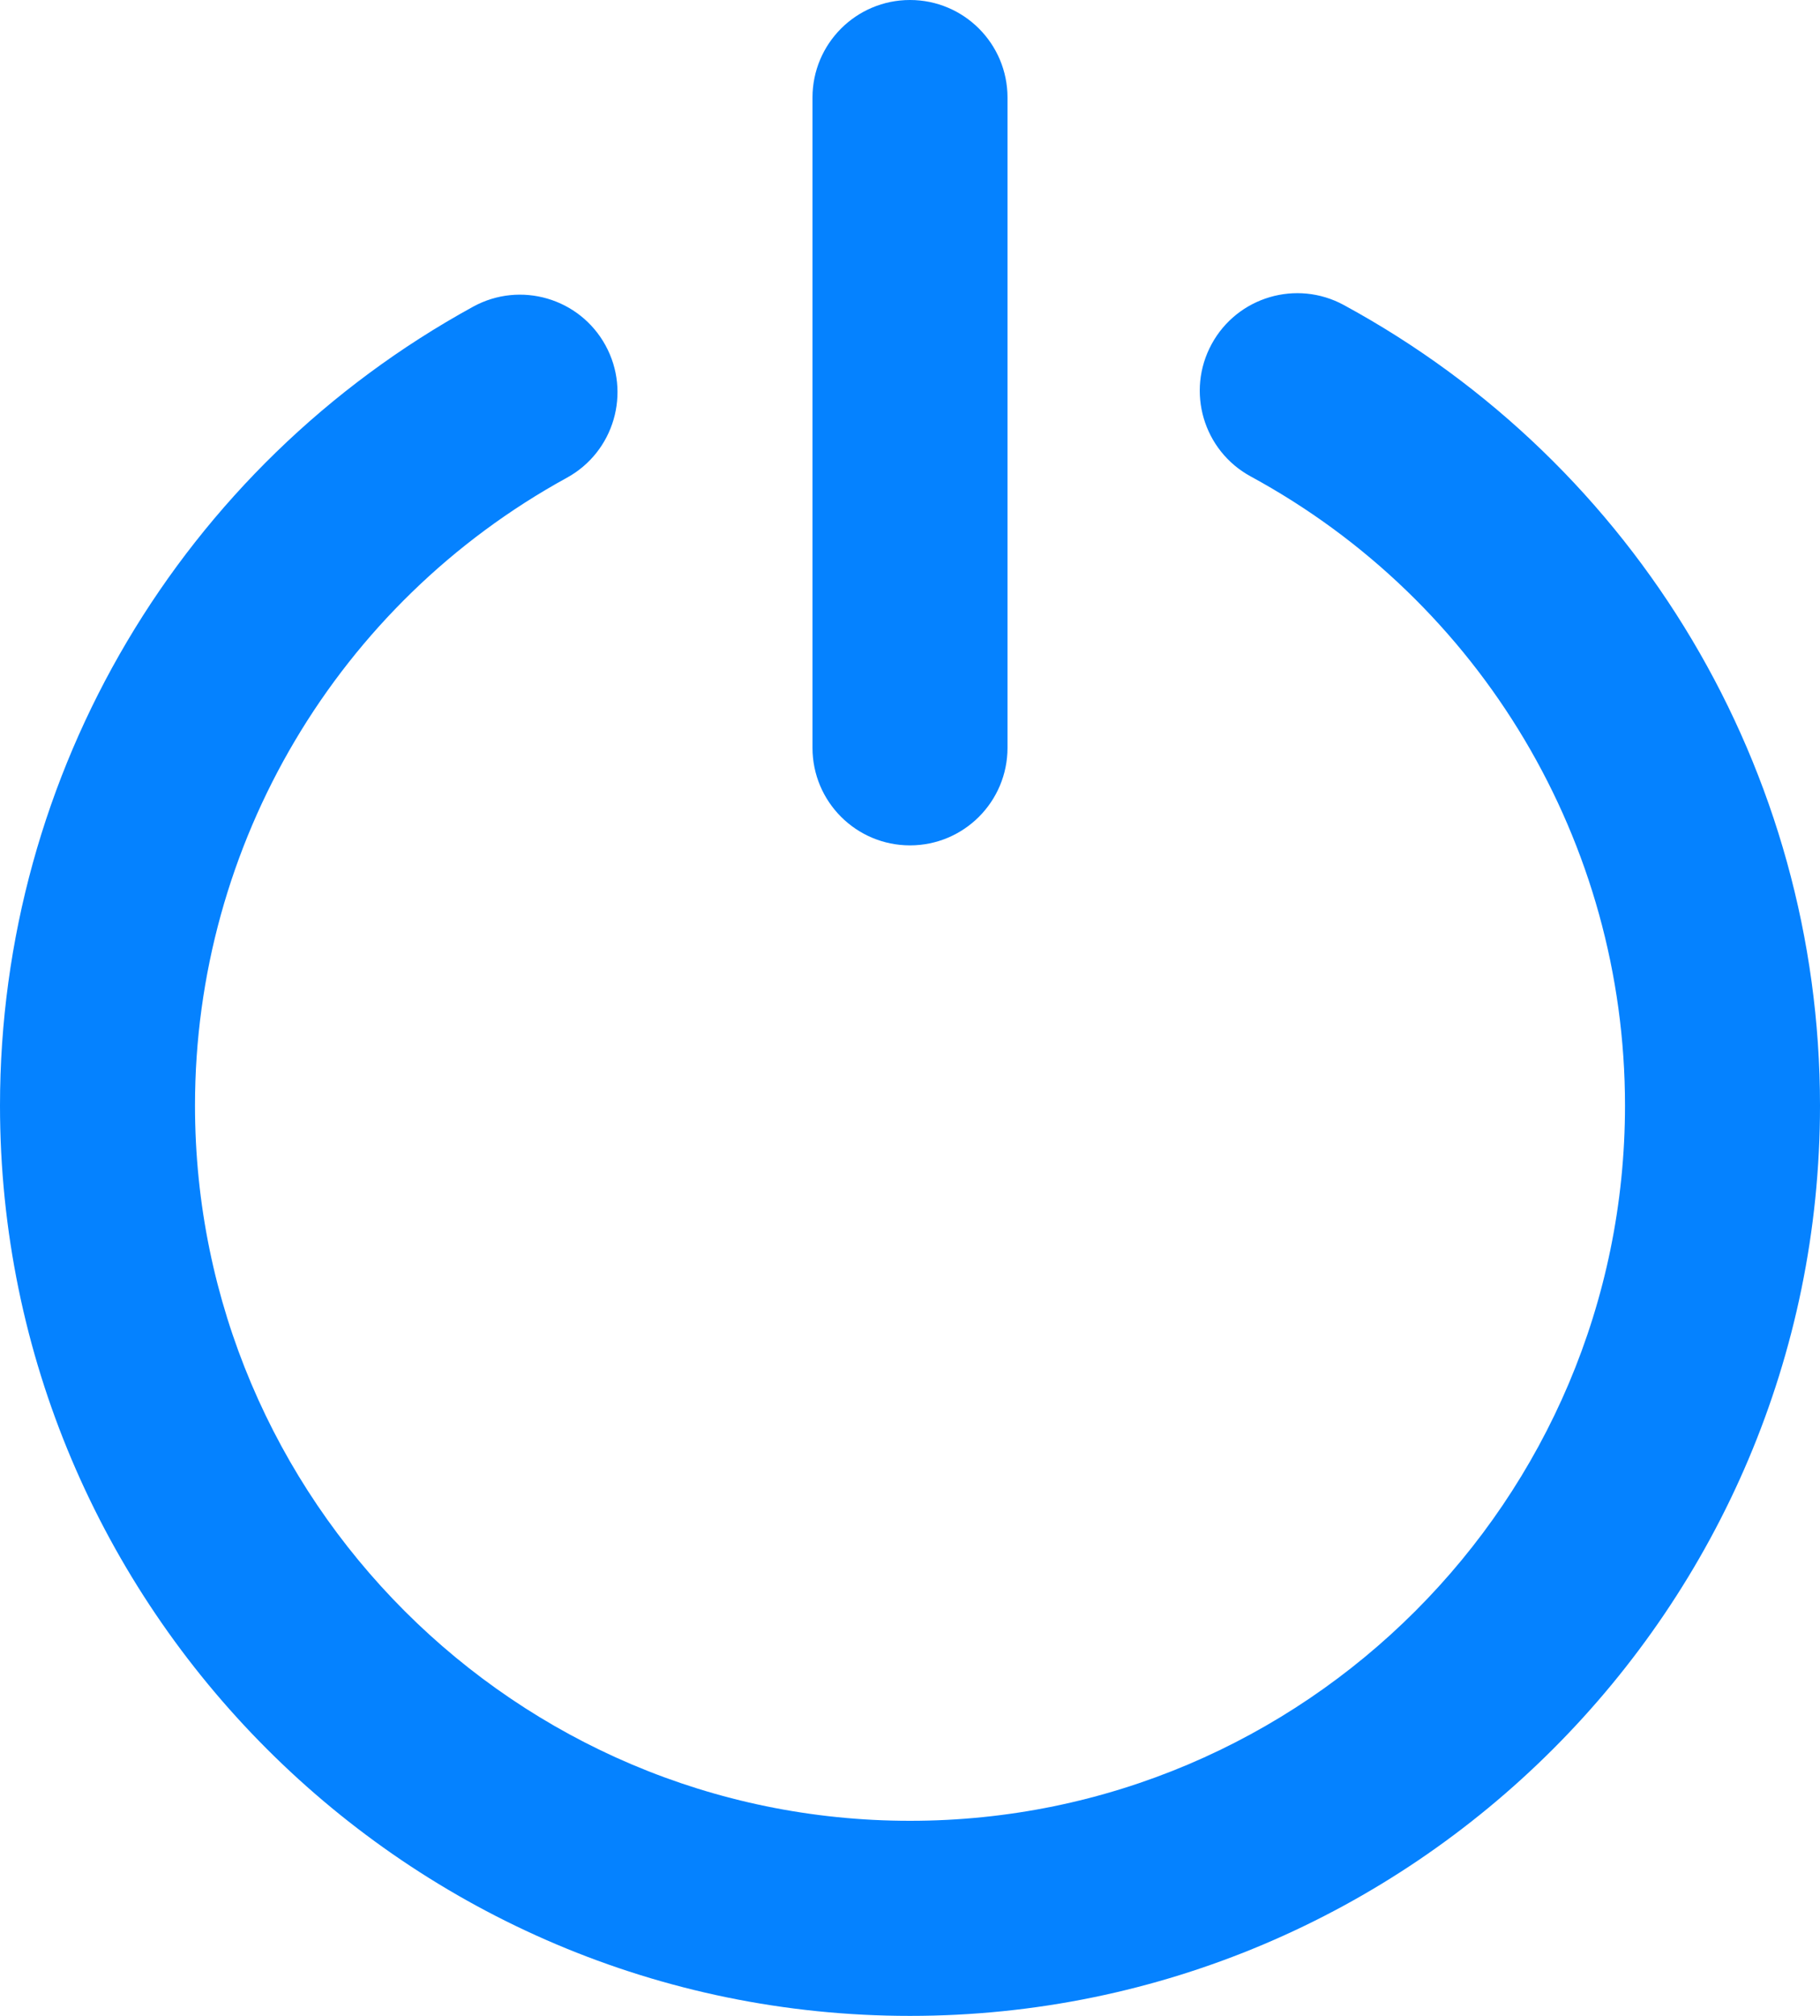 <?xml version="1.0" encoding="UTF-8"?> <svg xmlns="http://www.w3.org/2000/svg" width="280" height="310" viewBox="0 0 280 310" fill="none"><path d="M206.742 46.906C199.462 42.952 190.355 45.647 186.401 52.927C182.446 60.206 185.142 69.313 192.421 73.268C227.937 92.561 250 129.626 250 170C250 230.654 200.654 280 140 280C79.346 280 30 230.654 30 170C30 129.802 51.921 92.814 87.208 73.469C94.473 69.487 97.133 60.369 93.151 53.105C89.168 45.841 80.05 43.18 72.787 47.162C27.891 71.775 0 118.844 0 170C0 247.196 62.804 310 140 310C217.196 310 280 247.196 280 170C280 118.62 251.929 71.453 206.742 46.906Z" fill="#0582FF"></path><path d="M140 130C148.284 130 155 123.284 155 115V15C155 6.716 148.284 0 140 0C131.716 0 125 6.716 125 15V115C125 123.284 131.716 130 140 130Z" fill="#0582FF"></path></svg> 
